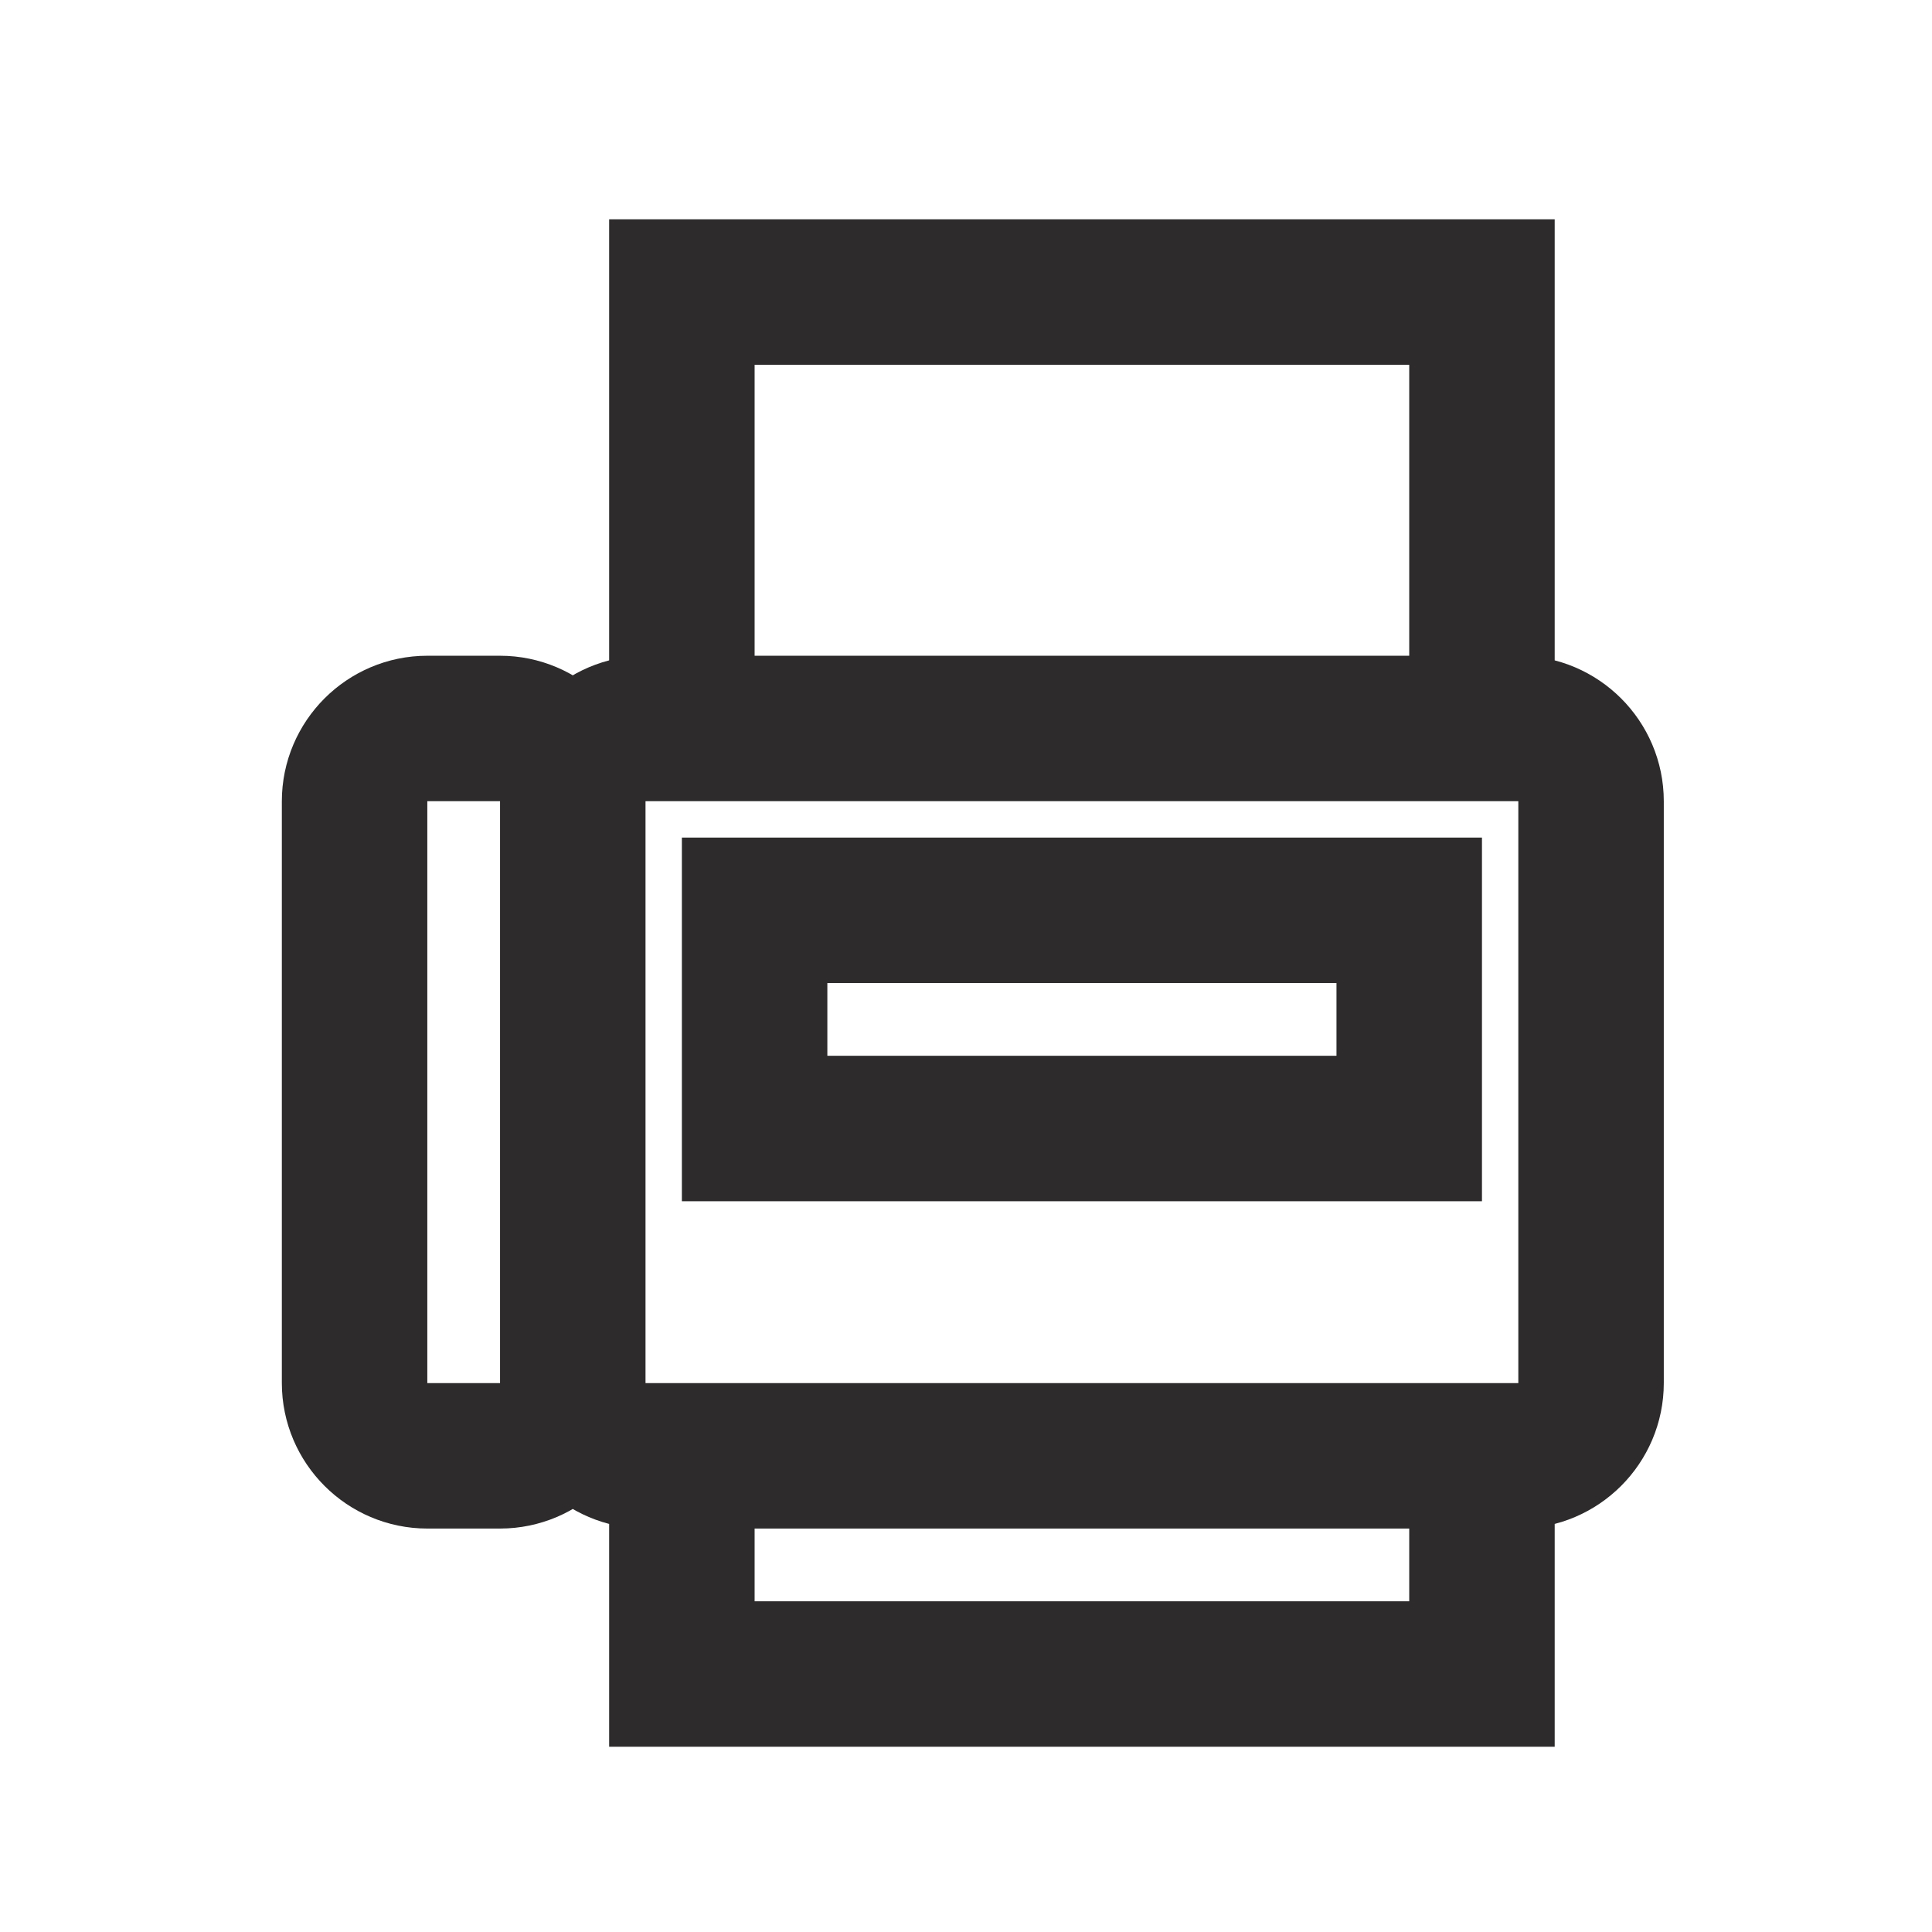 <svg width="17" height="17" viewBox="0 0 17 17" fill="none" xmlns="http://www.w3.org/2000/svg">
<path d="M5.04 12.17C5.04 12.522 5.328 12.81 5.68 12.81H13.36C13.712 12.81 14 12.522 14 12.17V7.05C14 6.698 13.712 6.41 13.36 6.41H5.68C5.328 6.41 5.04 6.698 5.04 7.05M5.04 12.17V7.05M5.04 12.17C5.04 12.522 4.752 12.81 4.4 12.81H3.76C3.408 12.81 3.12 12.522 3.12 12.17V7.05C3.12 6.698 3.408 6.41 3.76 6.41H4.4C4.752 6.41 5.04 6.698 5.04 7.05M6 2.57H13.04V6.41H6V2.57ZM6 12.81H13.04V14.73H6V12.81Z" stroke="#2D2B2B" stroke-width="1.28"/>
<path d="M6.64 8.01H12.4V9.93H6.64V8.01Z" stroke="#2D2B2B" stroke-width="1.28"/>
</svg>
